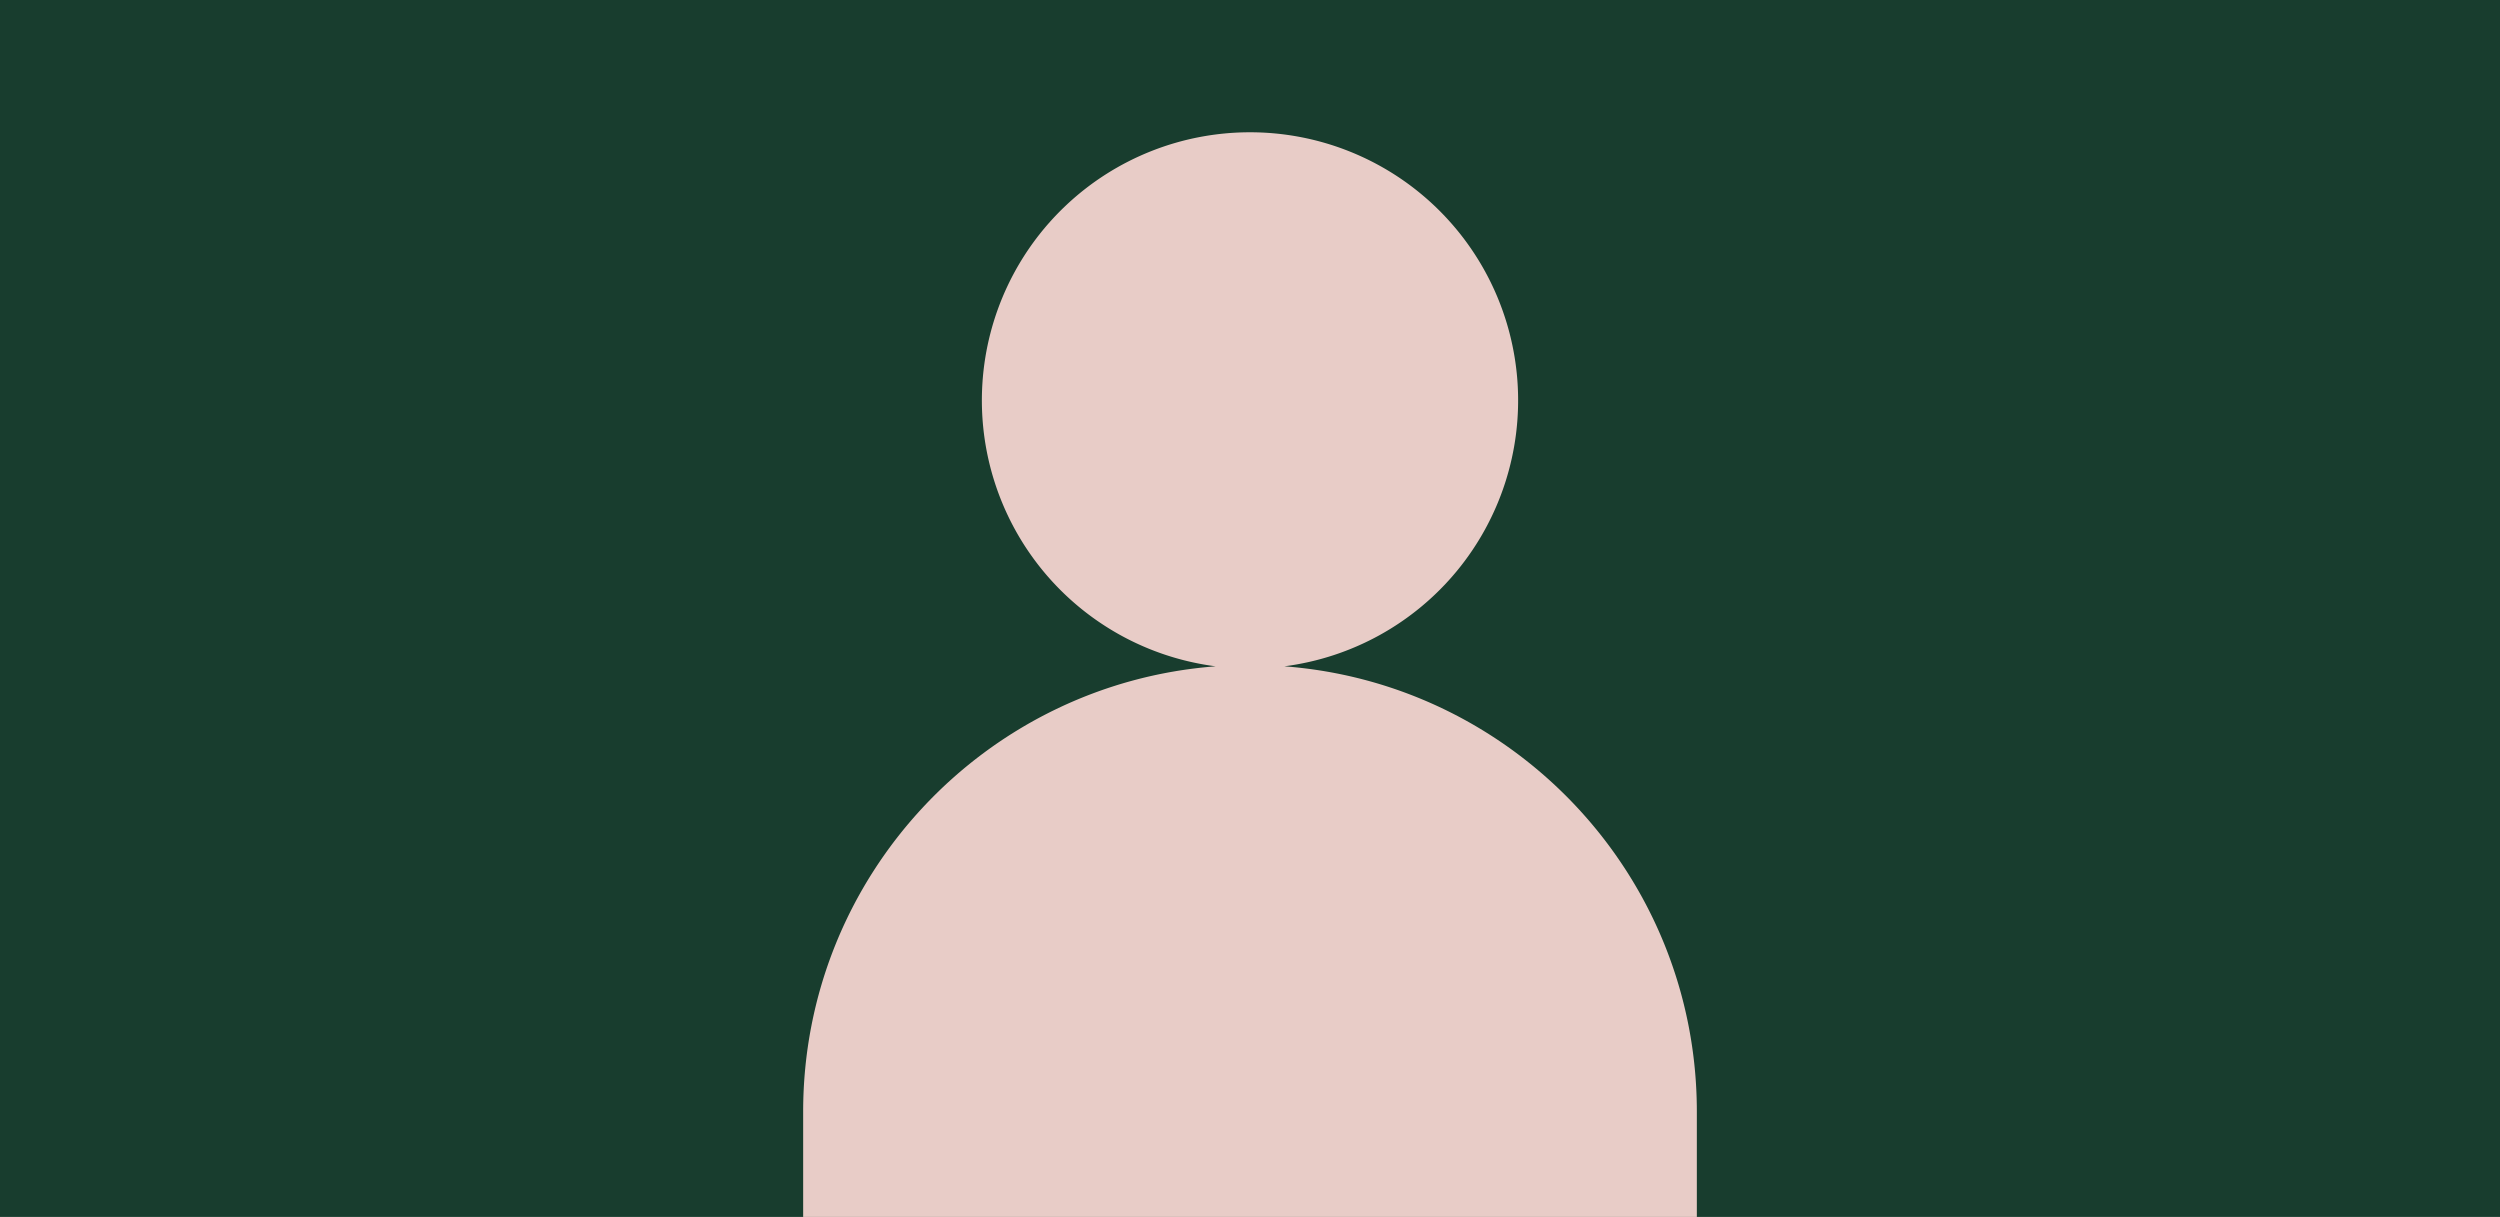 <svg id="Lager_1" data-name="Lager 1" xmlns="http://www.w3.org/2000/svg" viewBox="0 0 1360 662"><defs><style>.cls-1{fill:#183d2e;}.cls-2{fill:#e8ccc7;}</style></defs><rect class="cls-1" width="1360" height="662"/><path class="cls-2" d="M698.67,362.48a145.86,145.86,0,1,0-37.34,0C535.82,372,436.92,476.82,436.92,604.78v57.7H923.08v-57.7C923.08,476.82,824.18,372,698.67,362.48Z"/></svg>